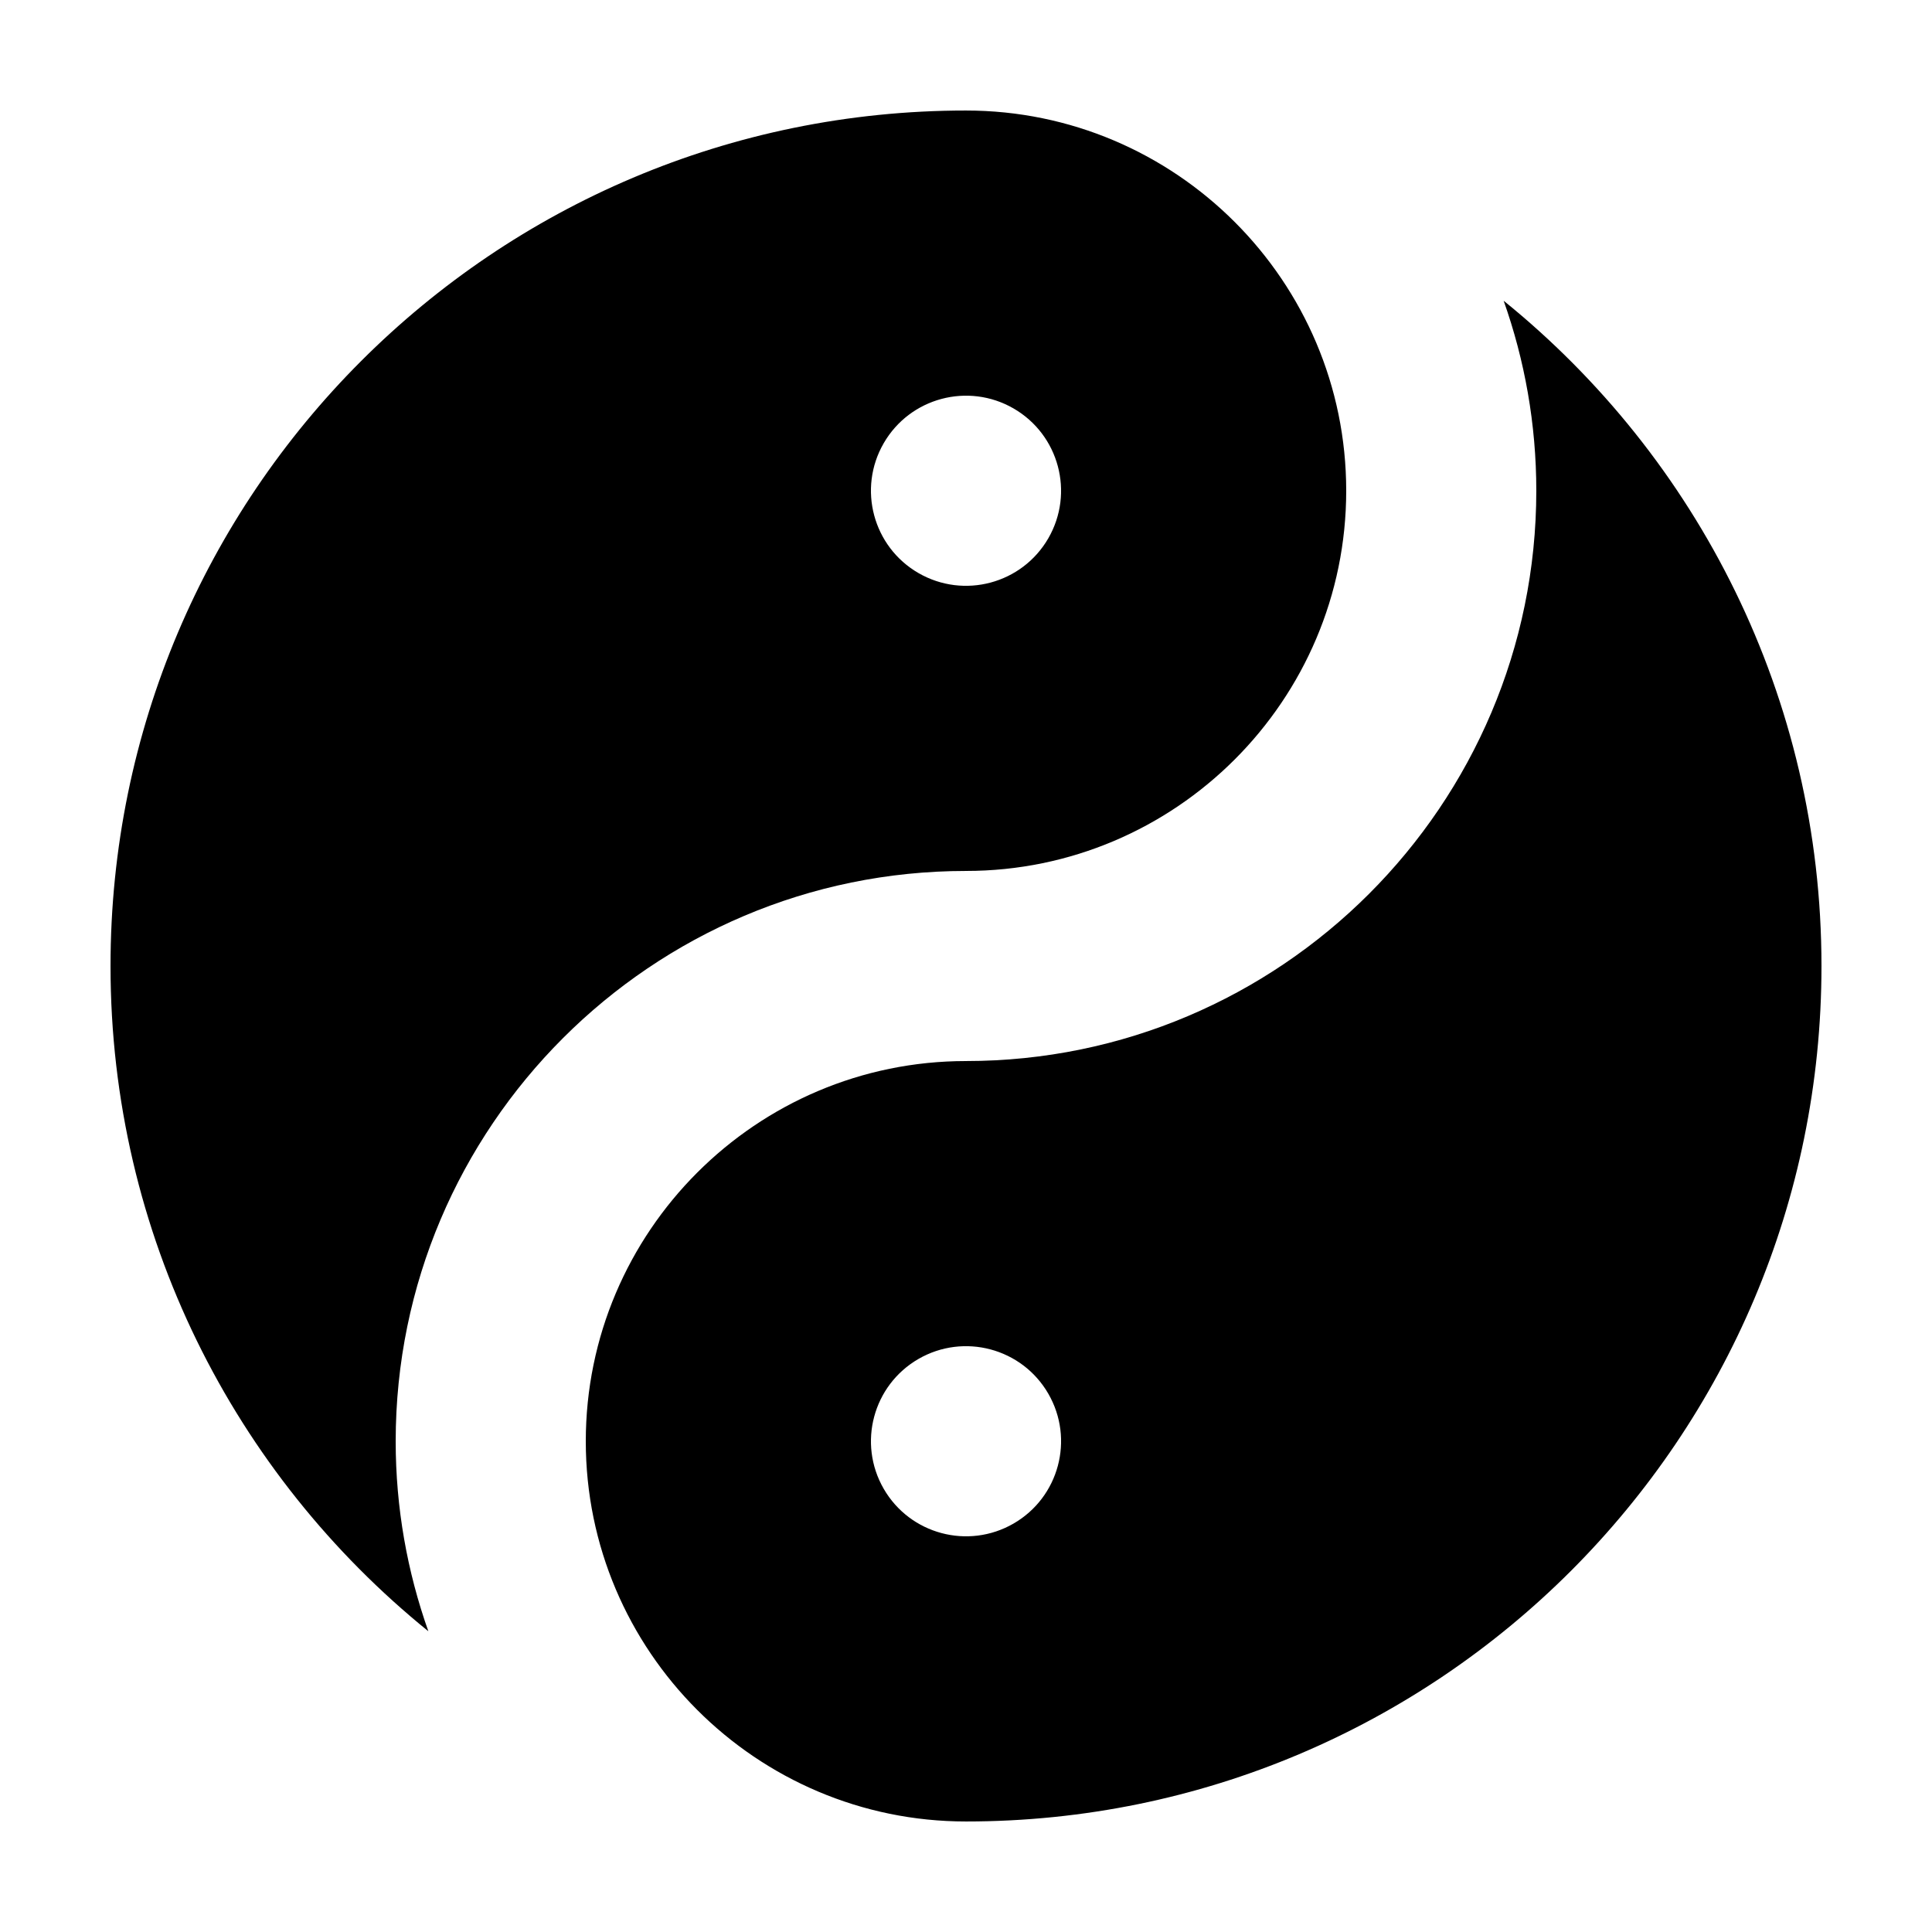 <?xml version="1.0" encoding="UTF-8"?>
<!-- Uploaded to: ICON Repo, www.iconrepo.com, Generator: ICON Repo Mixer Tools -->
<svg fill="#000000" width="800px" height="800px" version="1.1" viewBox="144 144 512 512" xmlns="http://www.w3.org/2000/svg">
 <g>
  <path d="m400 425.19c-55.559 0-100.76 45.203-100.76 100.76 0 55.559 45.203 100.76 100.76 100.76 125.21 0 226.71-101.5 226.71-226.71 0-71.219-32.863-134.73-84.227-176.3 5.586 15.762 8.652 32.699 8.652 50.348 0 83.34-67.801 151.14-151.14 151.14zm12.598 122.57c-12.047 6.957-27.453 2.828-34.41-9.219s-2.828-27.453 9.219-34.41c12.047-6.957 27.453-2.828 34.41 9.219 6.961 12.051 2.828 27.457-9.219 34.41z"/>
  <path d="m400 374.81c55.559 0 100.76-45.203 100.76-100.76 0-55.562-45.203-100.76-100.76-100.76-125.21 0-226.71 101.5-226.71 226.71 0 71.219 32.863 134.73 84.227 176.3-5.586-15.758-8.656-32.699-8.656-50.348 0-83.34 67.805-151.14 151.14-151.14zm-21.812-113.35c6.957-12.047 22.363-16.176 34.41-9.219s16.176 22.363 9.219 34.41c-6.957 12.047-22.363 16.176-34.41 9.219-12.051-6.957-16.176-22.363-9.219-34.41z"/>
 </g>
</svg>